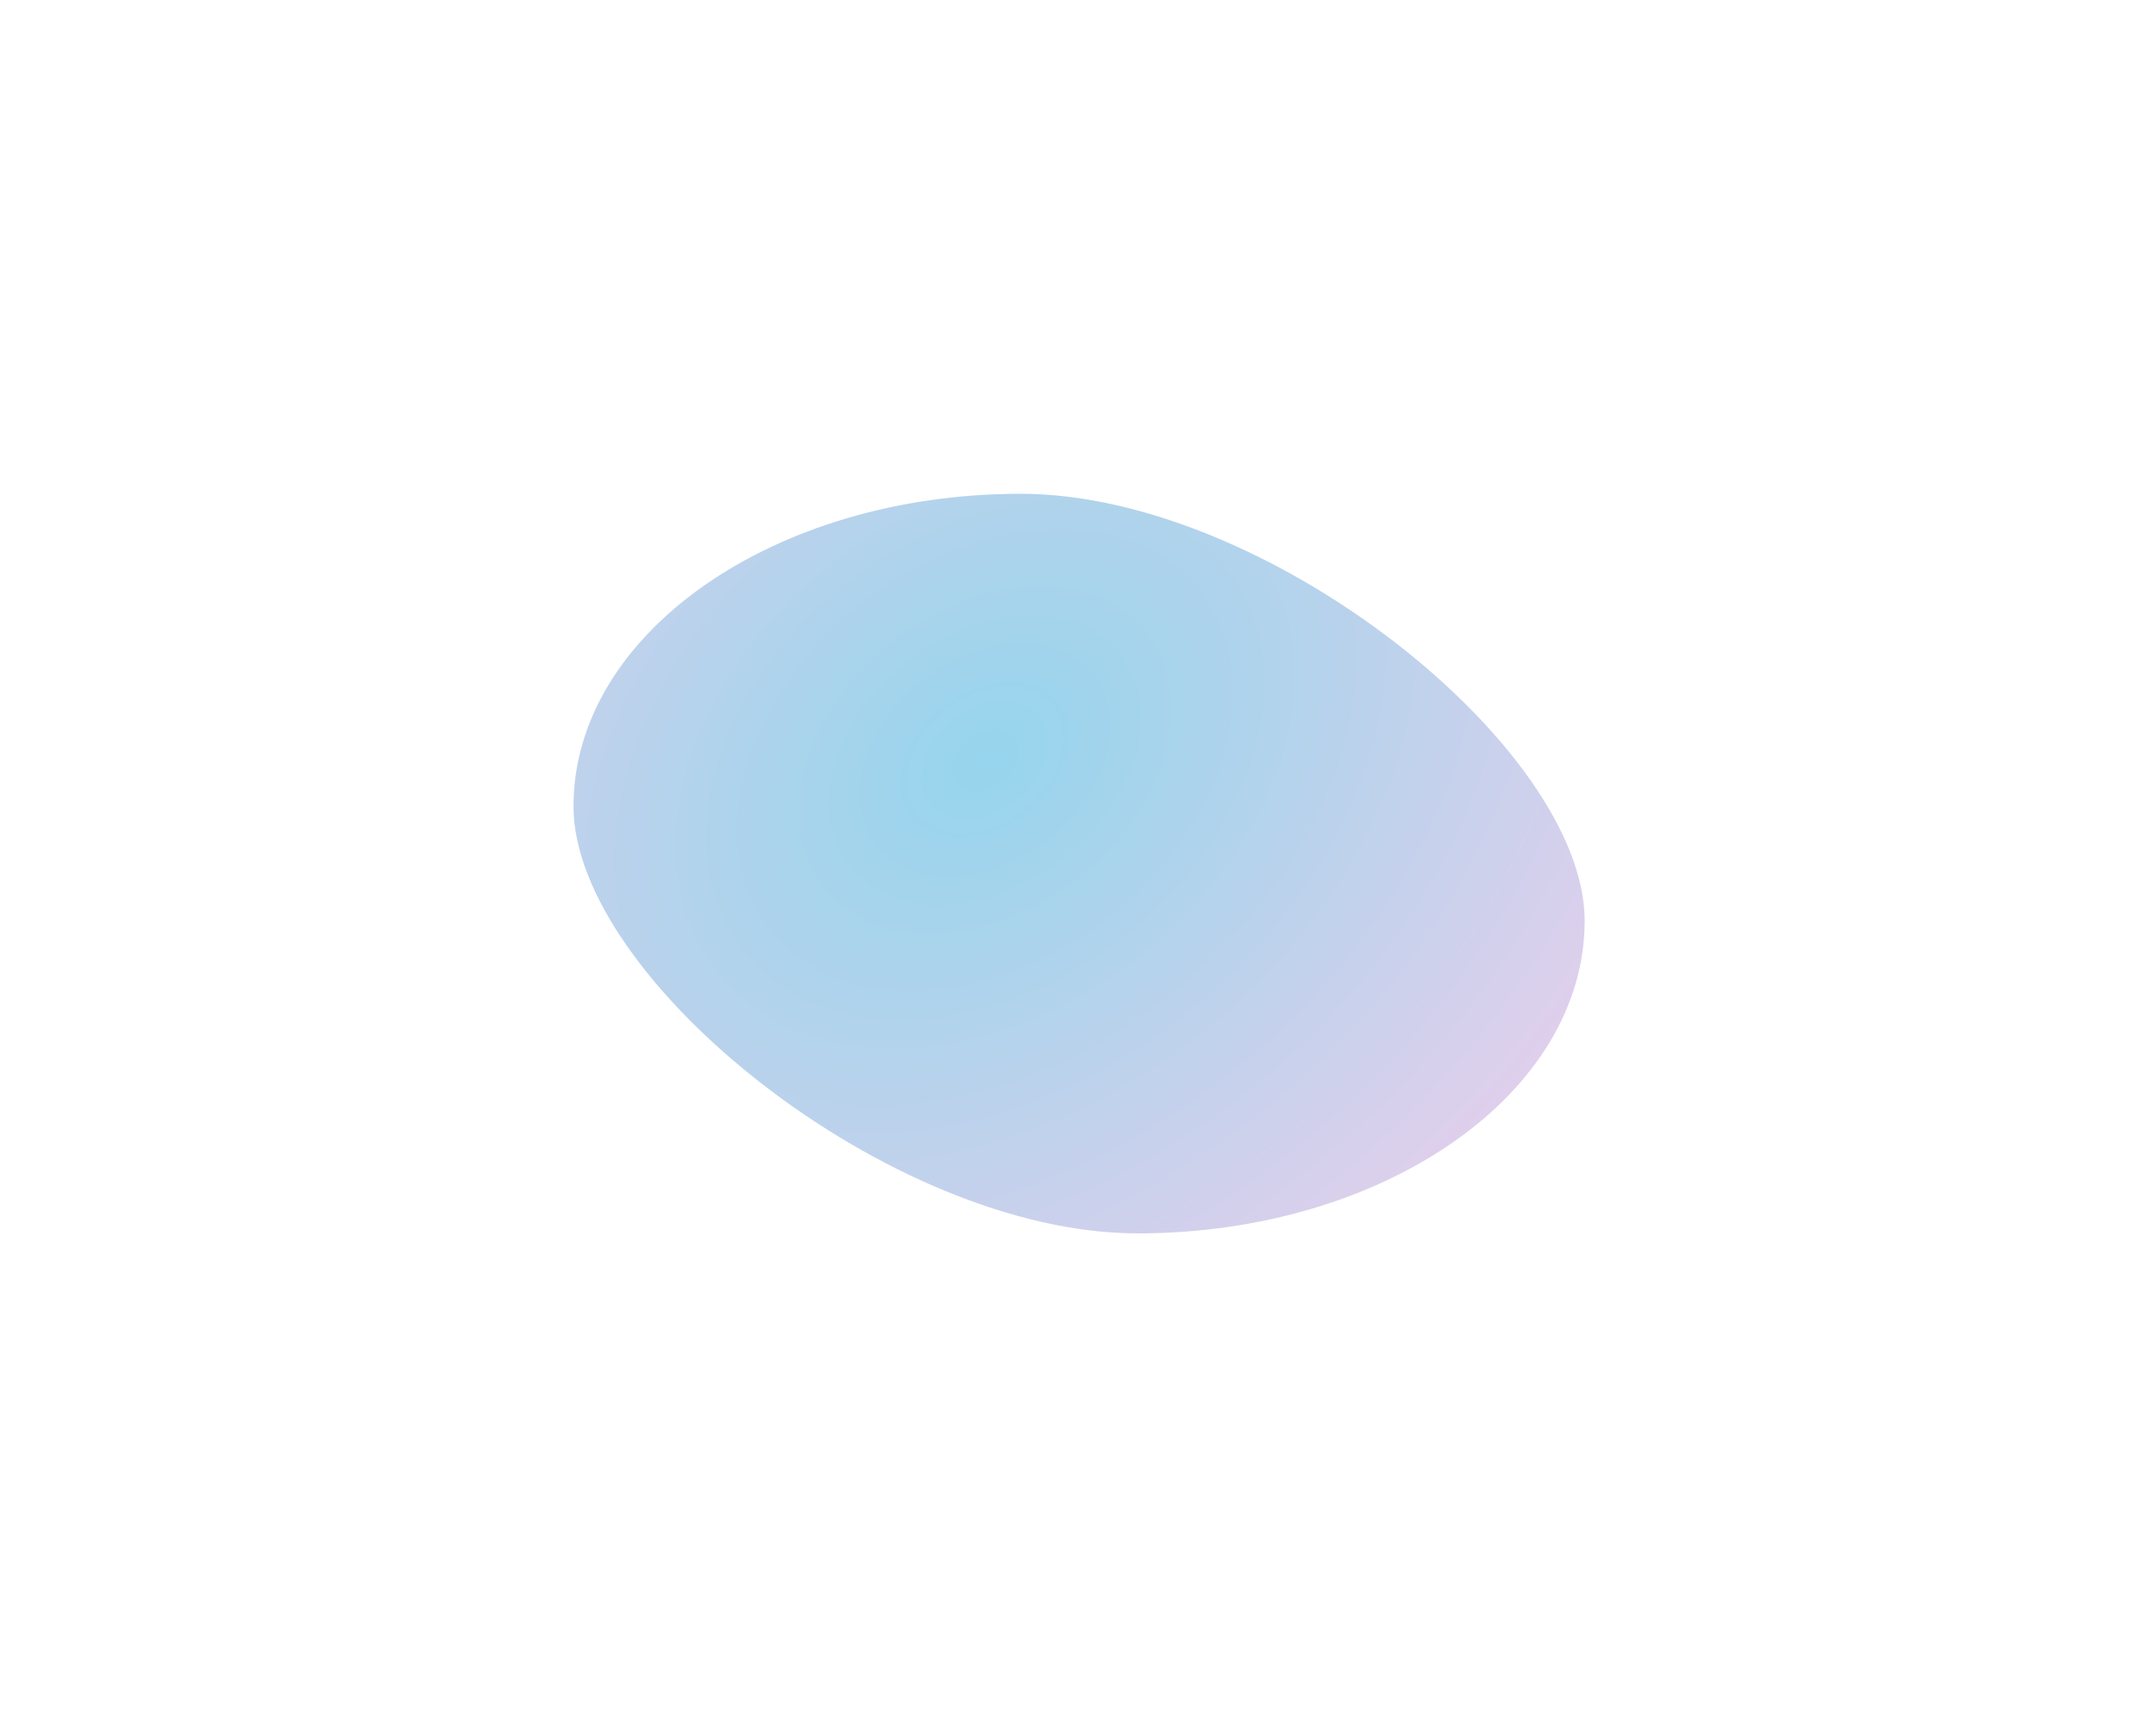 <svg width="1000" height="800" viewBox="0 0 1000 800" fill="none" xmlns="http://www.w3.org/2000/svg">
<g filter="url(#filter0_f_72_32)">
<path d="M527.6 572C642.144 572 735 507.106 735 427.055C735 347.004 587.944 229 473.4 229C358.856 229 266 293.894 266 373.945C266 453.996 413.057 572 527.6 572Z" fill="url(#paint0_radial_72_32)" fill-opacity="0.42"/>
</g>
<defs>
<filter id="filter0_f_72_32" x="66" y="29" width="869" height="743" filterUnits="userSpaceOnUse" color-interpolation-filters="sRGB">
<feFlood flood-opacity="0" result="BackgroundImageFix"/>
<feBlend mode="normal" in="SourceGraphic" in2="BackgroundImageFix" result="shape"/>
<feGaussianBlur stdDeviation="100" result="effect1_foregroundBlur_72_32"/>
</filter>
<radialGradient id="paint0_radial_72_32" cx="0" cy="0" r="1" gradientUnits="userSpaceOnUse" gradientTransform="translate(456.5 352.5) rotate(51.764) scale(369.205 504.831)">
<stop stop-color="#039BD3"/>
<stop offset="1" stop-color="#E889D0"/>
</radialGradient>
</defs>
</svg>

